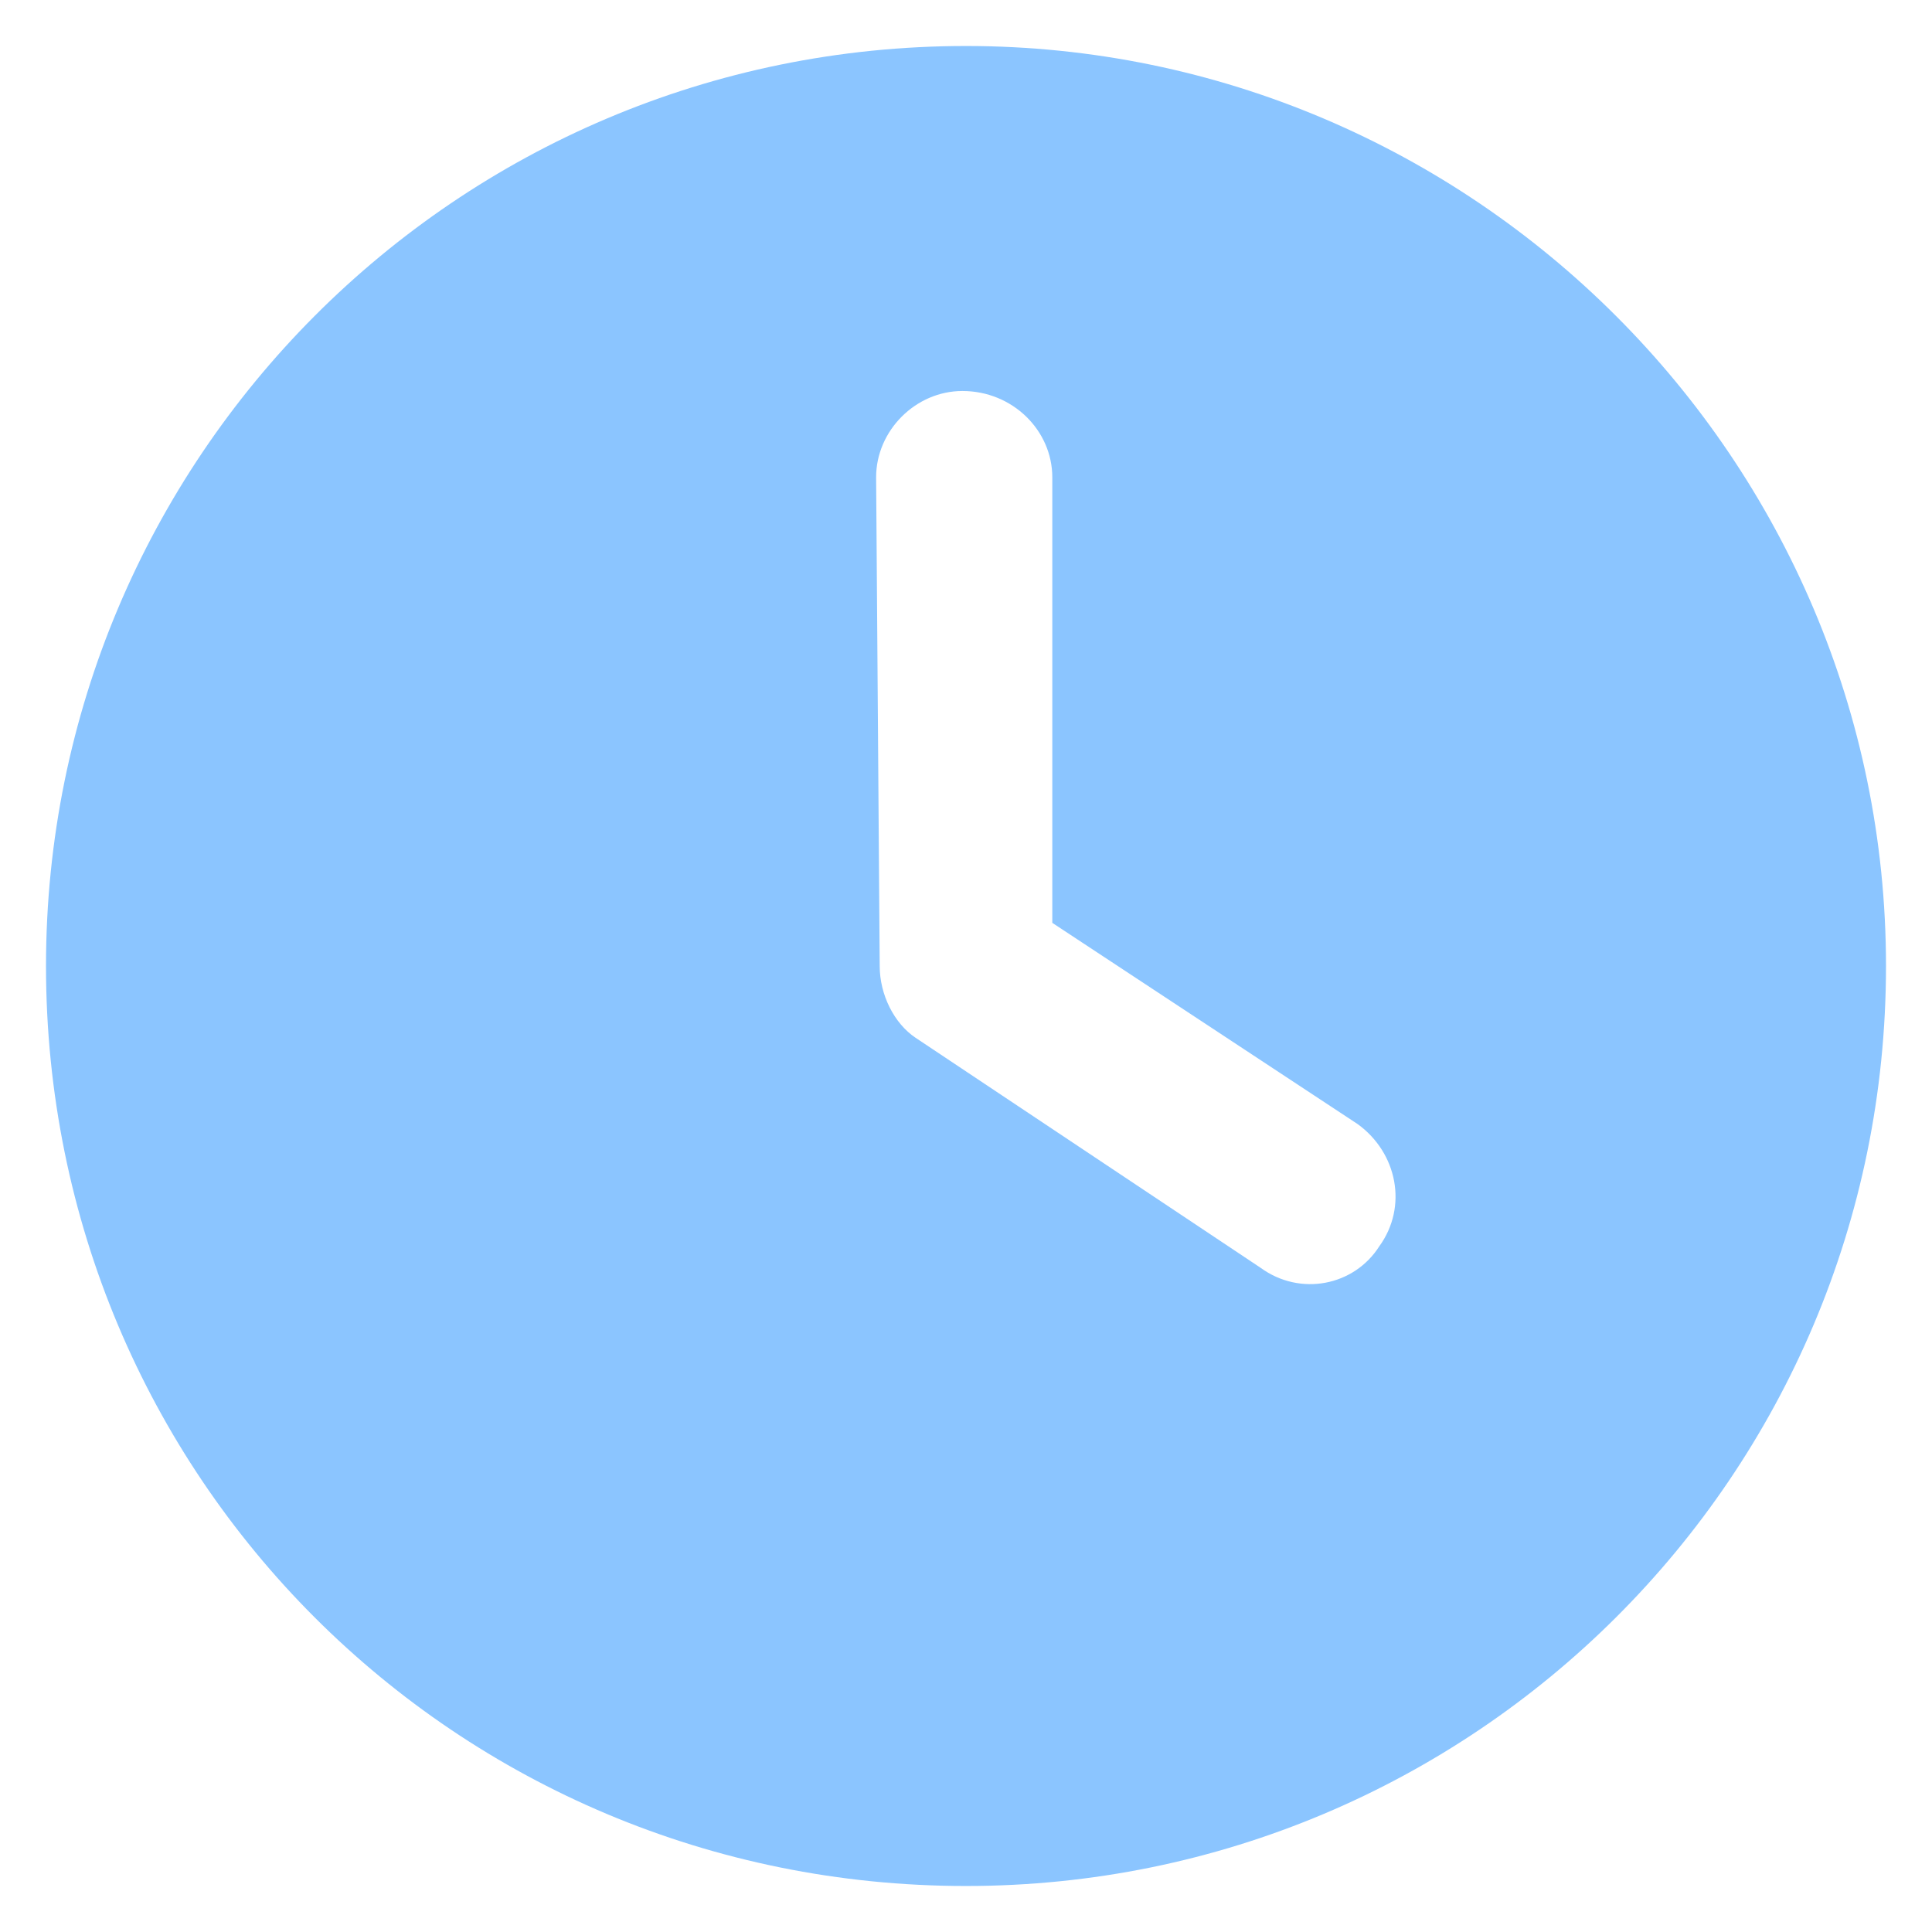 <svg width="21" height="21" viewBox="0 0 21 21" fill="none" xmlns="http://www.w3.org/2000/svg">
<g clip-path="url(#clip0_206_563)">
<path d="M10.5 20.5C4.953 20.5 0.5 16.047 0.5 10.5C0.5 4.992 4.953 0.5 10.5 0.5C16.008 0.5 20.5 4.992 20.5 10.5C20.5 16.047 16.008 20.5 10.5 20.5ZM9.562 10.5C9.562 10.812 9.719 11.125 9.953 11.281L13.703 13.781C14.133 14.094 14.719 13.977 14.992 13.547C15.305 13.117 15.188 12.531 14.758 12.219L11.438 10.031V5.188C11.438 4.68 11.008 4.25 10.461 4.25C9.953 4.25 9.523 4.68 9.523 5.188L9.562 10.5Z" fill="#8BC5FF"/>
</g>
<defs>
<clipPath id="clip0_206_563">
<rect width="20" height="21" fill="white" transform="translate(0.5)"/>
</clipPath>
</defs>
</svg>
